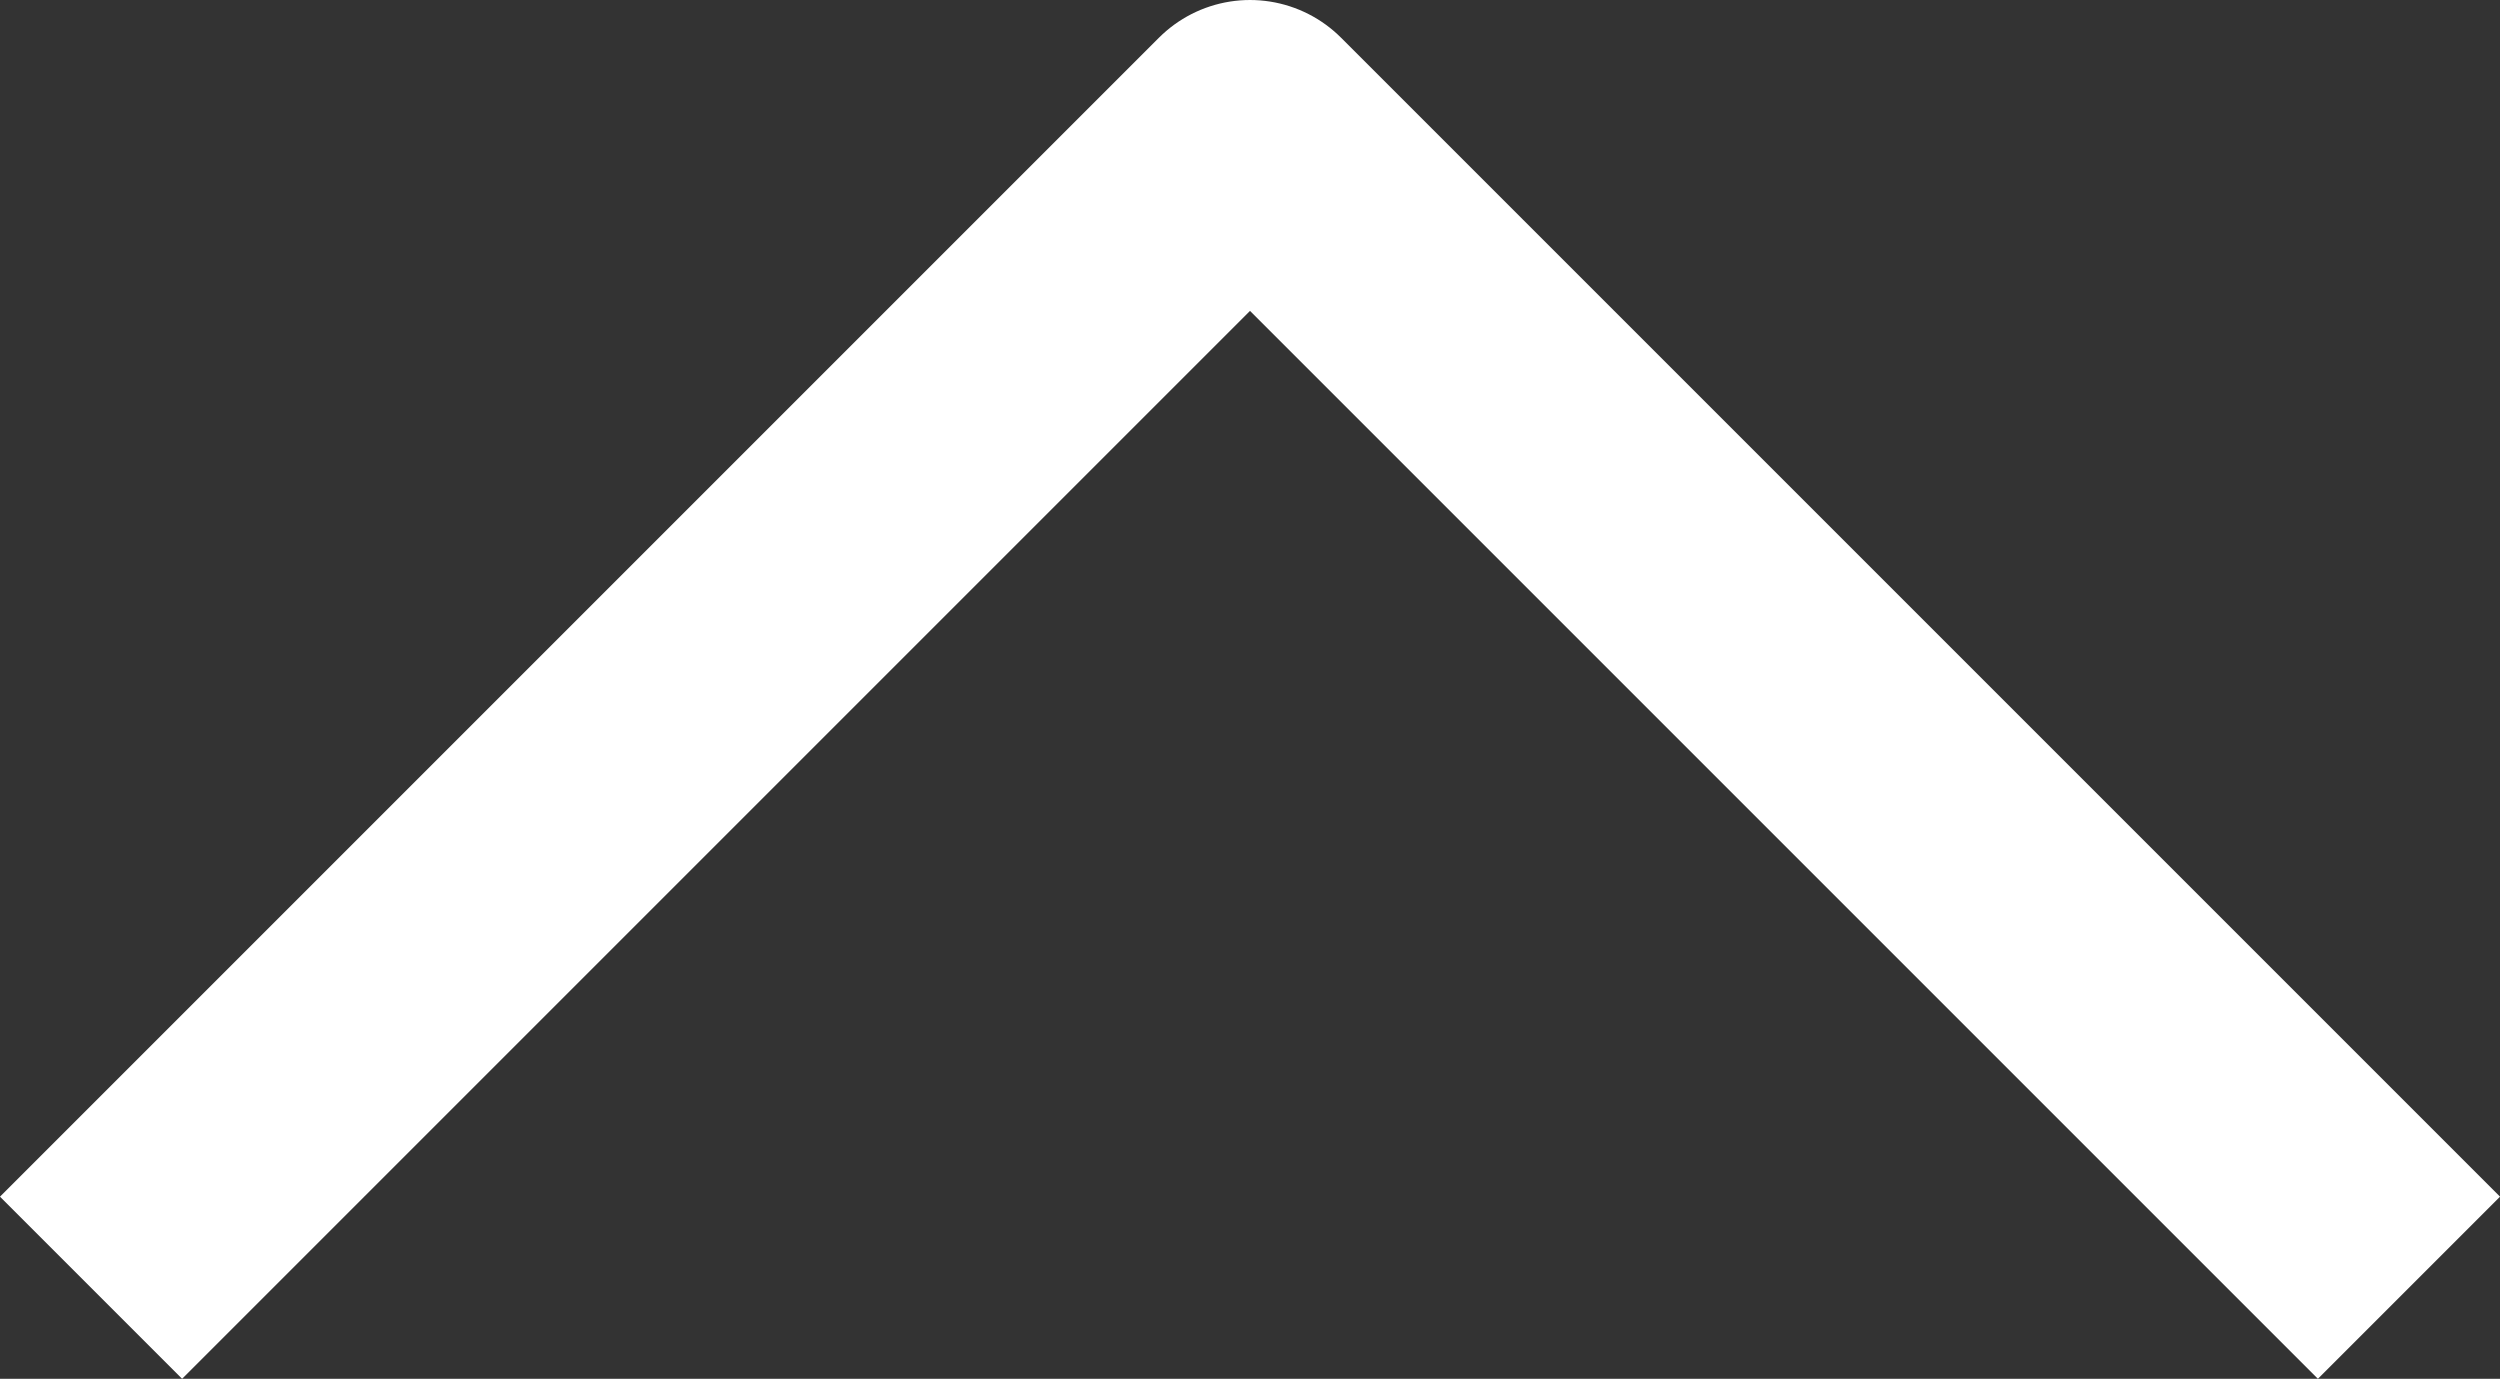 <svg xmlns="http://www.w3.org/2000/svg" width="19.414" height="10.707" viewBox="0 0 19.414 10.707">
  <rect x="0" y="0" width="19.414" height="10.707" fill="#333333" stroke="none"/>
  <path id="chevron-down" d="M6,9l9,9,9-9" transform="translate(24.707 19) rotate(180)" fill="none" stroke="#fff" stroke-linejoin="round" stroke-width="2"/>
</svg>
